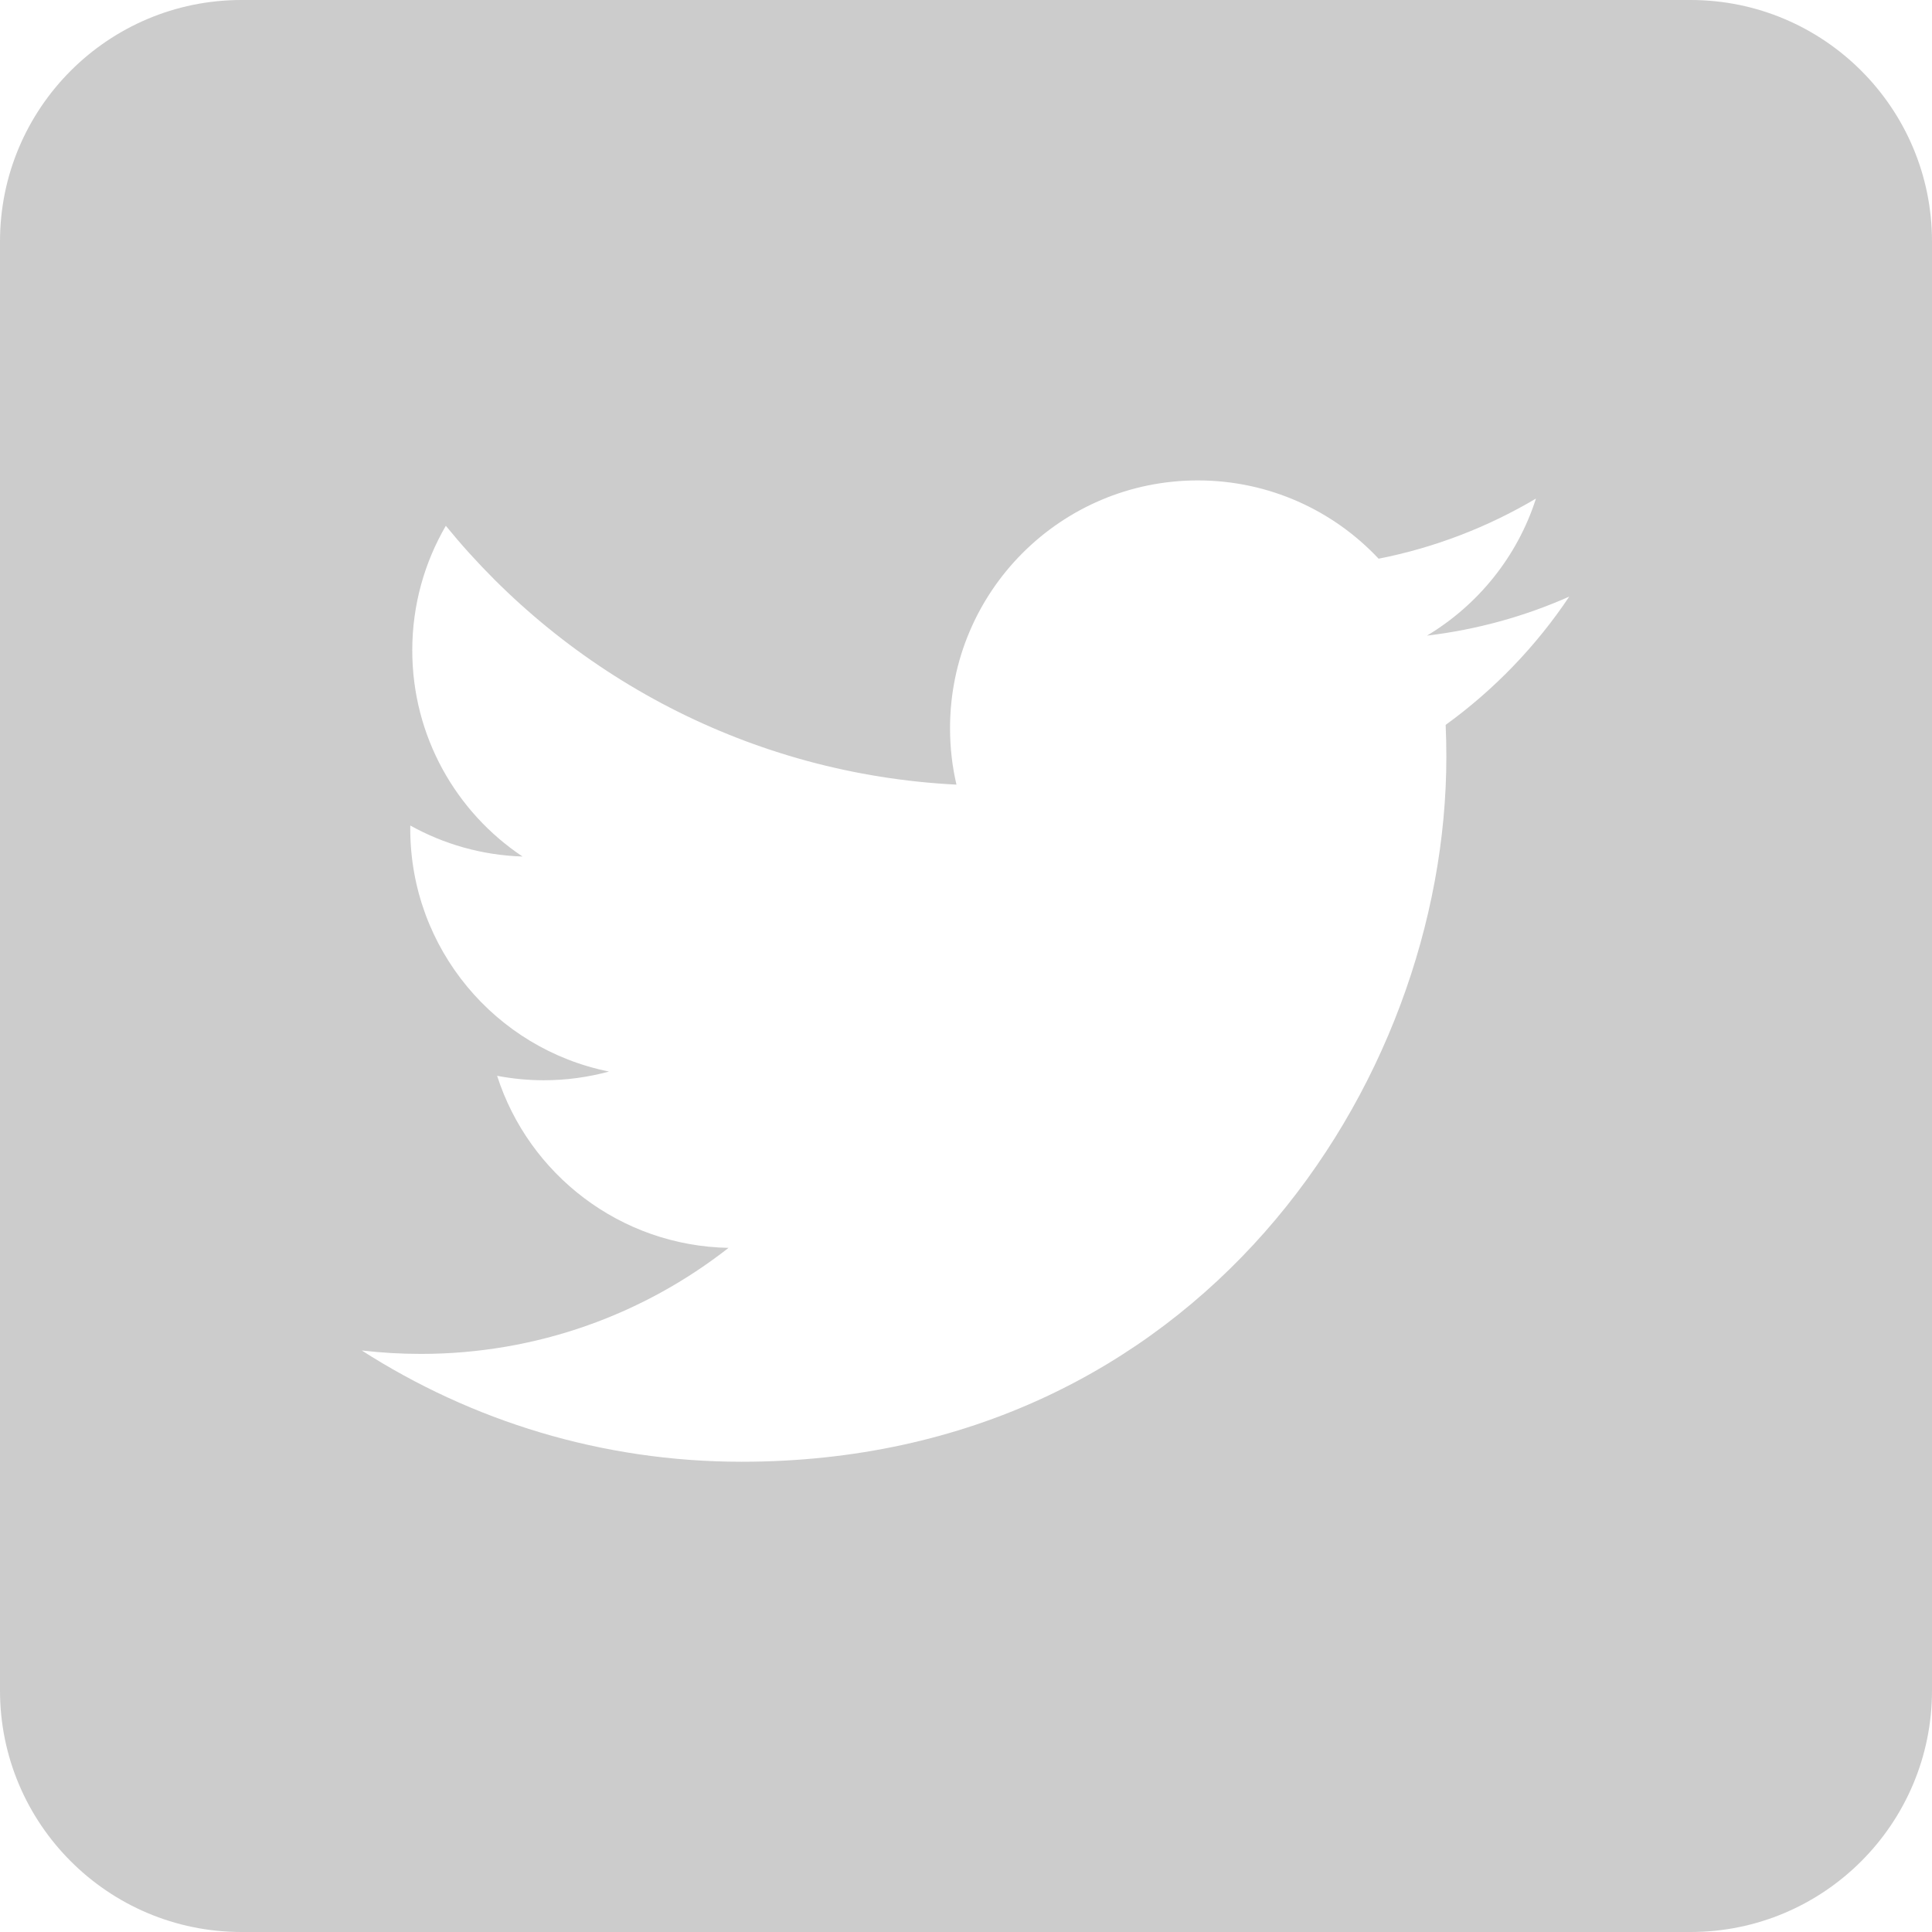 <?xml version="1.0" encoding="utf-8"?>
<!-- Generator: Adobe Illustrator 16.0.4, SVG Export Plug-In . SVG Version: 6.00 Build 0)  -->
<!DOCTYPE svg PUBLIC "-//W3C//DTD SVG 1.1//EN" "http://www.w3.org/Graphics/SVG/1.1/DTD/svg11.dtd">
<svg version="1.1" id="レイヤー_1" xmlns="http://www.w3.org/2000/svg" xmlns:xlink="http://www.w3.org/1999/xlink" x="0px"
	 y="0px" width="100px" height="100px" viewBox="0 0 100 100" enable-background="new 0 0 100 100" xml:space="preserve">
<path fill="#CCCCCC" d="M100,12.5C100,5.597,94.402,0,87.5,0h-75C5.597,0,0,5.597,0,12.5v75C0,94.402,5.597,100,12.5,100h75
	c6.902,0,12.5-5.598,12.5-12.5V12.5z M74.827,37.519c0.024,0.55,0.036,1.103,0.036,1.657c0,16.943-12.897,36.484-36.483,36.484
	c-7.243,0-13.98-2.123-19.656-5.76c1.004,0.117,2.024,0.178,3.06,0.178c6.008,0,11.536-2.051,15.926-5.489
	c-5.613-0.104-10.347-3.812-11.979-8.905c0.781,0.148,1.585,0.23,2.411,0.23c1.17,0,2.303-0.158,3.38-0.451
	c-5.867-1.176-10.287-6.36-10.287-12.571c0-0.056,0-0.11,0.002-0.163c1.729,0.961,3.705,1.539,5.809,1.604
	c-3.442-2.297-5.707-6.225-5.707-10.673c0-2.349,0.635-4.551,1.737-6.445c6.323,7.759,15.773,12.861,26.431,13.397
	c-0.221-0.939-0.333-1.917-0.333-2.924c0-7.079,5.743-12.822,12.825-12.822c3.688,0,7.021,1.56,9.358,4.052
	c2.922-0.575,5.664-1.644,8.144-3.112c-0.959,2.994-2.991,5.506-5.64,7.093c2.595-0.31,5.066-0.998,7.363-2.019
	C79.507,33.45,77.331,35.708,74.827,37.519z"/>
</svg>
